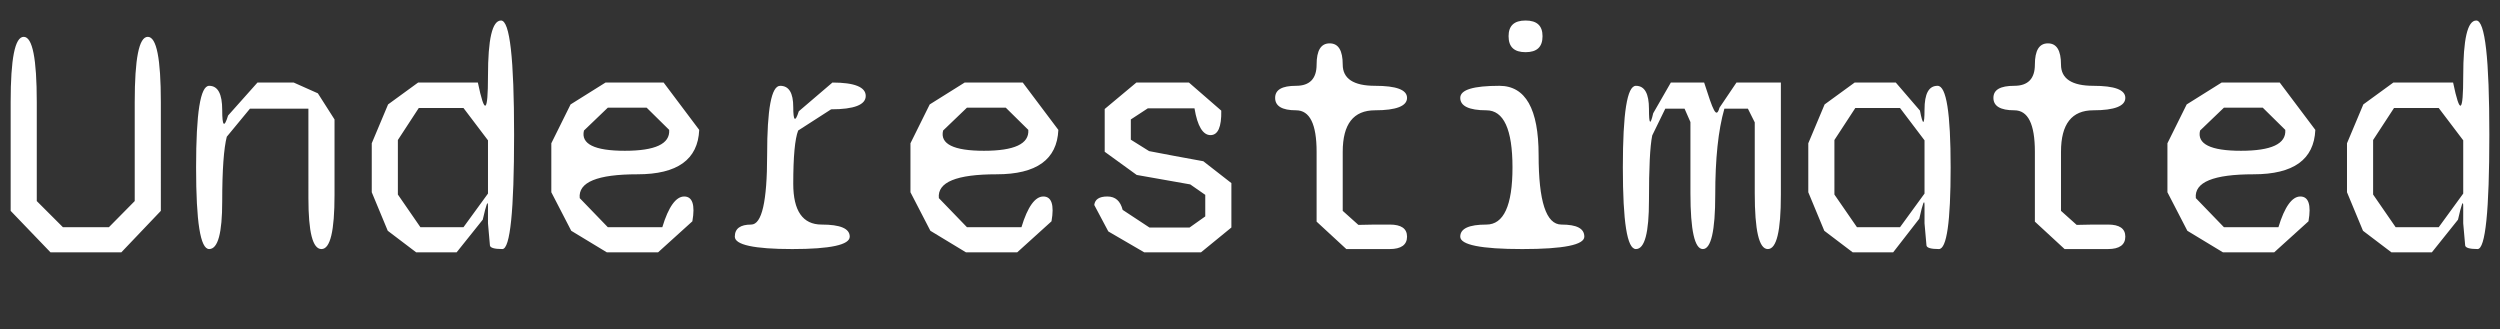 <?xml version="1.0" encoding="UTF-8"?>
<!-- Generator: Adobe Illustrator 17.0.0, SVG Export Plug-In . SVG Version: 6.00 Build 0)  -->
<!DOCTYPE svg PUBLIC "" "">
<svg version="1.1" id="Layer_1" xmlns="http://www.w3.org/2000/svg" xmlns:xlink="http://www.w3.org/1999/xlink" fill="white" x="0px" y="0px"
     viewBox="0 0 1200 158.115" enable-background="new 0 0 1200 158.115" xml:space="preserve">
<rect x="0" y="0" width="1200" height="158.115" fill="#333333" stroke="none"/>
<path d="M1170.595,109.048h-20.687l-10.813-15.672V67.205l10.03-15.358h21.47l11.754,15.515v25.545L1170.595,109.048
    z M1188.617,9.846c-4.231,0-6.269,8.933-6.269,26.642c0,17.866-1.567,18.963-4.858,3.134h-28.679l-14.418,10.5l-7.836,18.649v23.508
    l7.679,18.493l13.634,10.343h19.433l12.537-15.672c1.724-7.522,2.507-9.716,2.507-6.425v8.149l0.94,10.657
    c0.157,1.097,2.037,1.724,5.955,1.724c3.761,0,5.642-18.336,5.642-54.851C1194.886,28.182,1192.849,9.846,1188.617,9.846
     M1067.478,51.689h18.649l10.813,10.657c0.47,6.739-6.739,10.03-21.313,10.03c-14.575,0-21.157-3.291-19.59-9.717L1067.478,51.689z
     M1104.15,94.317c-3.918,0-7.522,4.858-10.5,14.731h-26.172L1054,95.1c-0.784-7.679,8.463-11.44,27.739-11.44
    c19.12,0,28.993-7.052,29.62-21.314l-17.082-22.724h-27.896l-16.769,10.5l-9.246,18.649v23.508l9.56,18.493l17.082,10.343h24.605
    l16.455-14.888C1109.478,98.235,1108.068,94.317,1104.15,94.317 M1004.794,52.943c10.187,0,15.358-2.037,15.358-5.955
    s-5.172-5.799-15.358-5.799c-10.343,0-15.515-3.448-15.515-10.187s-2.037-10.187-6.269-10.187c-4.231,0-6.269,3.448-6.269,10.187
    s-3.291,10.187-9.873,10.187c-6.739,0-10.03,1.881-10.03,5.799s3.291,5.955,10.03,5.955c6.582,0,9.873,6.582,9.873,19.903v33.537
    l14.261,13.164h20.843c5.485,0,8.306-2.037,8.306-5.955c0-3.918-2.821-5.799-8.306-5.799c-5.642,0-10.657,0-15.045,0.157
    l-7.522-6.739V72.846C989.279,59.525,994.451,52.943,1004.794,52.943 M912.018,109.048h-20.687l-10.814-15.672V67.205l10.03-15.358
    h21.47l11.754,15.515v25.545L912.018,109.048z M930.04,41.189c-4.231,0-6.269,3.761-6.269,11.44s-0.784,7.836-2.194,0.47
    L909.98,39.622h-19.746l-14.418,10.5l-7.836,18.649v23.508l7.679,18.493l13.634,10.343h19.433l12.537-16.142
    c1.724-7.679,2.508-9.717,2.508-6.269v8.463l0.94,10.657c0.157,1.097,2.037,1.724,5.955,1.724c3.761,0,5.642-13.008,5.642-39.179
    S934.271,41.189,930.04,41.189 M854.819,39.622h-21.314l-8.149,12.067c-1.567,5.485-2.978,1.567-7.366-12.067h-15.985l-8.463,14.732
    c-1.41,6.112-2.037,5.328-2.037-2.037c0-7.366-2.037-11.127-6.269-11.127s-6.269,13.008-6.269,39.179s2.037,39.179,6.269,39.179
    s6.269-7.836,6.269-23.351c0-15.515,0.47-25.858,1.567-31.187l6.269-12.851h9.246l2.821,6.425v34.164
    c0,17.866,2.037,26.799,5.955,26.799s5.955-8.619,5.955-26.015c0-17.239,1.41-31.03,4.388-41.373h11.284l3.291,6.582v34.008
    c0,17.866,2.037,26.799,6.269,26.799c4.231,0,6.269-8.619,6.269-26.015V39.622z M749.505,107.794
    c-7.366,0-10.97-11.127-10.97-33.381c0-22.097-6.269-33.224-18.806-33.224c-12.537,0-18.806,1.881-18.806,5.799
    s4.231,5.955,12.537,5.955c8.306,0,12.537,9.09,12.537,27.426s-4.231,27.426-12.537,27.426c-8.306,0-12.537,1.881-12.537,5.799
    c0,3.918,9.873,5.955,29.776,5.955c19.903,0,29.776-2.037,29.776-5.955C760.475,109.675,756.871,107.794,749.505,107.794
     M740.415,17.368c0-5.015-2.664-7.522-8.149-7.522s-8.149,2.507-8.149,7.522c0,5.172,2.664,7.679,8.149,7.679
    S740.415,22.54,740.415,17.368 M660.023,52.943c10.187,0,15.358-2.037,15.358-5.955s-5.172-5.799-15.358-5.799
    c-10.343,0-15.515-3.448-15.515-10.187s-2.037-10.187-6.269-10.187s-6.269,3.448-6.269,10.187s-3.291,10.187-9.873,10.187
    c-6.739,0-10.03,1.881-10.03,5.799s3.291,5.955,10.03,5.955c6.582,0,9.873,6.582,9.873,19.903v33.537l14.261,13.164h20.843
    c5.485,0,8.306-2.037,8.306-5.955c0-3.918-2.821-5.799-8.306-5.799c-5.642,0-10.657,0-15.045,0.157l-7.522-6.739V72.846
    C644.508,59.525,649.679,52.943,660.023,52.943 M531.515,94.317c-3.918,0-5.955,1.41-6.269,4.075l6.739,12.694l17.239,10.03h27.269
    l14.575-11.911V87.891l-13.478-10.5c-9.873-1.724-18.493-3.448-26.015-4.858l-8.776-5.485v-9.717l8.149-5.328h22.411
    c1.41,8.619,4.075,12.851,7.679,12.851s5.328-3.918,5.172-11.754l-15.515-13.478h-25.231l-15.202,12.694v20.53l15.358,11.127
    c9.873,1.724,18.336,3.291,25.702,4.545l7.209,5.015v10.343l-7.522,5.328h-19.276l-12.851-8.463
    C537.783,96.511,535.432,94.317,531.515,94.317 M464.129,51.689h18.649l10.813,10.657c0.47,6.739-6.739,10.03-21.314,10.03
    c-14.575,0-21.157-3.291-19.59-9.717L464.129,51.689z M500.801,94.317c-3.918,0-7.522,4.858-10.5,14.731h-26.172L450.652,95.1
    c-0.784-7.679,8.463-11.44,27.739-11.44c19.12,0,28.993-7.052,29.62-21.314l-17.082-22.724h-27.896l-16.769,10.5l-9.246,18.649
    v23.508l9.56,18.493l17.082,10.343h24.605l16.455-14.888C506.13,98.235,504.719,94.317,500.801,94.317 M398.938,52.473
    c11.127,0,16.612-2.194,16.612-6.425s-5.328-6.425-15.985-6.425l-16.142,13.791c-1.724,5.485-2.664,4.702-2.664-2.037
    s-2.037-10.187-6.269-10.187c-4.231,0-6.269,11.127-6.269,33.224c0,22.254-2.507,33.381-7.679,33.381
    c-5.172,0-7.836,1.881-7.836,5.799c0,3.918,9.246,5.955,27.582,5.955s27.582-2.037,27.582-5.955c0-3.918-4.545-5.799-13.478-5.799
    c-9.09,0-13.634-6.582-13.634-19.59c0-13.007,0.784-21.47,2.351-25.545L398.938,52.473z M291.744,51.689h18.649l10.813,10.657
    c0.47,6.739-6.739,10.03-21.314,10.03c-14.575,0-21.157-3.291-19.59-9.717L291.744,51.689z M328.415,94.317
    c-3.918,0-7.522,4.858-10.5,14.731h-26.172L278.266,95.1c-0.784-7.679,8.463-11.44,27.739-11.44c19.12,0,28.993-7.052,29.62-21.314
    l-17.082-22.724h-27.896l-16.769,10.5l-9.246,18.649v23.508l9.56,18.493l17.082,10.343h24.605l16.455-14.888
    C333.744,98.235,332.333,94.317,328.415,94.317 M222.478,109.048h-20.687l-10.813-15.672V67.205l10.03-15.358h21.47l11.754,15.515
    v25.545L222.478,109.048z M240.5,9.846c-4.231,0-6.269,8.933-6.269,26.642c0,17.866-1.567,18.963-4.858,3.134h-28.679l-14.418,10.5
    l-7.836,18.649v23.508l7.679,18.493l13.634,10.343h19.433l12.537-15.672c1.724-7.522,2.507-9.716,2.507-6.425v8.149l0.94,10.657
    c0.157,1.097,2.037,1.724,5.955,1.724c3.761,0,5.642-18.336,5.642-54.851C246.769,28.182,244.732,9.846,240.5,9.846 M140.985,39.622
    h-17.396l-14.105,15.829c-1.881,6.112-2.821,5.172-2.821-2.664c0-7.679-2.037-11.597-6.269-11.597s-6.269,13.008-6.269,39.179
    s2.037,39.179,6.269,39.179s6.269-7.679,6.269-22.881s0.784-25.545,2.194-31.03l11.127-13.478h28.052V95.1
    c0,16.299,2.037,24.448,6.269,24.448s6.269-8.619,6.269-26.015V57.331l-7.993-12.537L140.985,39.622z M70.935,17.682
    c-4.231,0-6.269,10.5-6.269,31.343v47.485l-12.381,12.537H30.189L17.652,96.511V49.025c0-20.843-2.037-31.343-6.269-31.343
    s-6.269,10.5-6.269,31.343v52.187l19.12,19.903h34.008l18.963-19.903V49.025C77.204,28.182,75.167,17.682,70.935,17.682"/>
</svg>
